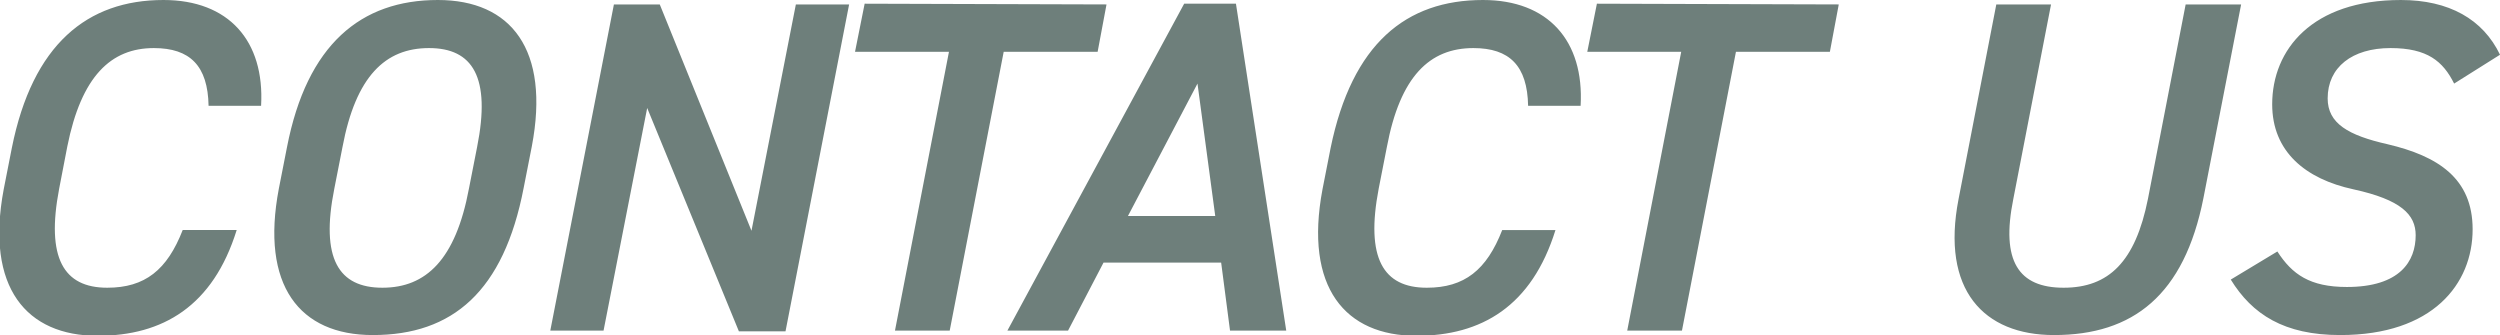 <?xml version="1.0" encoding="utf-8"?>
<!-- Generator: Adobe Illustrator 27.1.1, SVG Export Plug-In . SVG Version: 6.00 Build 0)  -->
<svg version="1.1" id="_レイヤー_1" xmlns="http://www.w3.org/2000/svg" xmlns:xlink="http://www.w3.org/1999/xlink" x="0px"
	 y="0px" viewBox="0 0 338 45.3" style="enable-background:new 0 0 338 45.3;" xml:space="preserve">
<style type="text/css">
	.st0{fill:#6E7F7B;}
</style>
<path id="CONTACT_US" class="st0" d="M28.2,14.3c-0.1-5.4-2.5-7.8-7.4-7.8C15,6.5,11,10.3,9.1,19.8L8,25.5
	c-1.8,9.4,0.6,13.4,6.5,13.4c5.1,0,8.1-2.4,10.2-7.8H32c-3.2,10.3-10,14.3-18.8,14.3c-9.6,0-15.2-6.5-12.7-19.8l1.1-5.6
	C4.4,6,11.8,0,22.1,0c8.8,0,13.7,5.5,13.2,14.3H28.2L28.2,14.3z M50.4,45.3c-9.9,0-15.2-6.7-12.7-19.8l1.1-5.6C41.5,6,48.8,0,59.2,0
	c9.9,0,15.2,6.7,12.7,19.8l-1.1,5.6C68.1,39.4,61.2,45.3,50.4,45.3z M45.2,25.5c-1.9,9.5,0.6,13.4,6.5,13.4s9.9-3.8,11.7-13.4
	l1.1-5.6c1.9-9.5-0.6-13.4-6.5-13.4s-9.9,3.8-11.7,13.4L45.2,25.5L45.2,25.5z M114.8,0.6l-8.6,44.2h-6.3L87.5,14.6l-5.9,30.1h-7.2
	L83,0.6h6.2l12.4,30.6l6-30.6H114.8z M149.6,0.6L148.4,7h-12.7l-7.3,37.7H121L128.3,7h-12.7l1.3-6.5L149.6,0.6L149.6,0.6z
	 M136.2,44.7l23.9-44.2h7l6.8,44.2h-7.6l-1.2-9.2h-15.9l-4.8,9.2L136.2,44.7L136.2,44.7z M152.5,29.2h11.8l-2.4-17.9L152.5,29.2
	L152.5,29.2z M206.6,14.3c-0.1-5.4-2.5-7.8-7.4-7.8c-5.9,0-9.9,3.8-11.7,13.4l-1.1,5.6c-1.8,9.4,0.6,13.4,6.5,13.4
	c5.1,0,8.1-2.4,10.2-7.8h7.2c-3.2,10.3-10,14.3-18.8,14.3c-9.6,0-15.2-6.5-12.7-19.8l1.1-5.6C182.8,5.9,190.1,0,200.5,0
	c8.8,0,13.7,5.5,13.2,14.3L206.6,14.3L206.6,14.3z M248.6,0.6L247.4,7h-12.7l-7.3,37.7H220L227.3,7h-12.7l1.3-6.5L248.6,0.6
	L248.6,0.6z M303,0.6l-5.1,26.2c-2.6,13.1-9.5,18.5-20.2,18.5c-9.5,0-15.3-6.1-12.9-18.4l5.1-26.3h7.4l-5.1,26.3
	c-1.7,8.4,0.7,12,6.8,12s9.7-3.5,11.4-12l5.1-26.3L303,0.6L303,0.6z M331.8,11.3c-1.5-3-3.6-4.8-8.6-4.8c-5.2,0-8.5,2.6-8.5,6.8
	c0,3.4,2.8,5,8.1,6.2c6.8,1.6,11.5,4.6,11.5,11.5c0,7.4-5.4,14.3-17.9,14.3c-7.6,0-11.9-2.8-14.8-7.5l6.3-3.8c2,3.1,4.4,4.8,9.4,4.8
	c7.2,0,9.3-3.5,9.3-7c0-2.8-2-4.8-8.4-6.2c-6.5-1.4-11-5.1-11-11.5c0-7.4,5.4-14.1,17.4-14.1c6.5,0,11.1,2.6,13.4,7.4L331.8,11.3
	L331.8,11.3z"/>
</svg>
